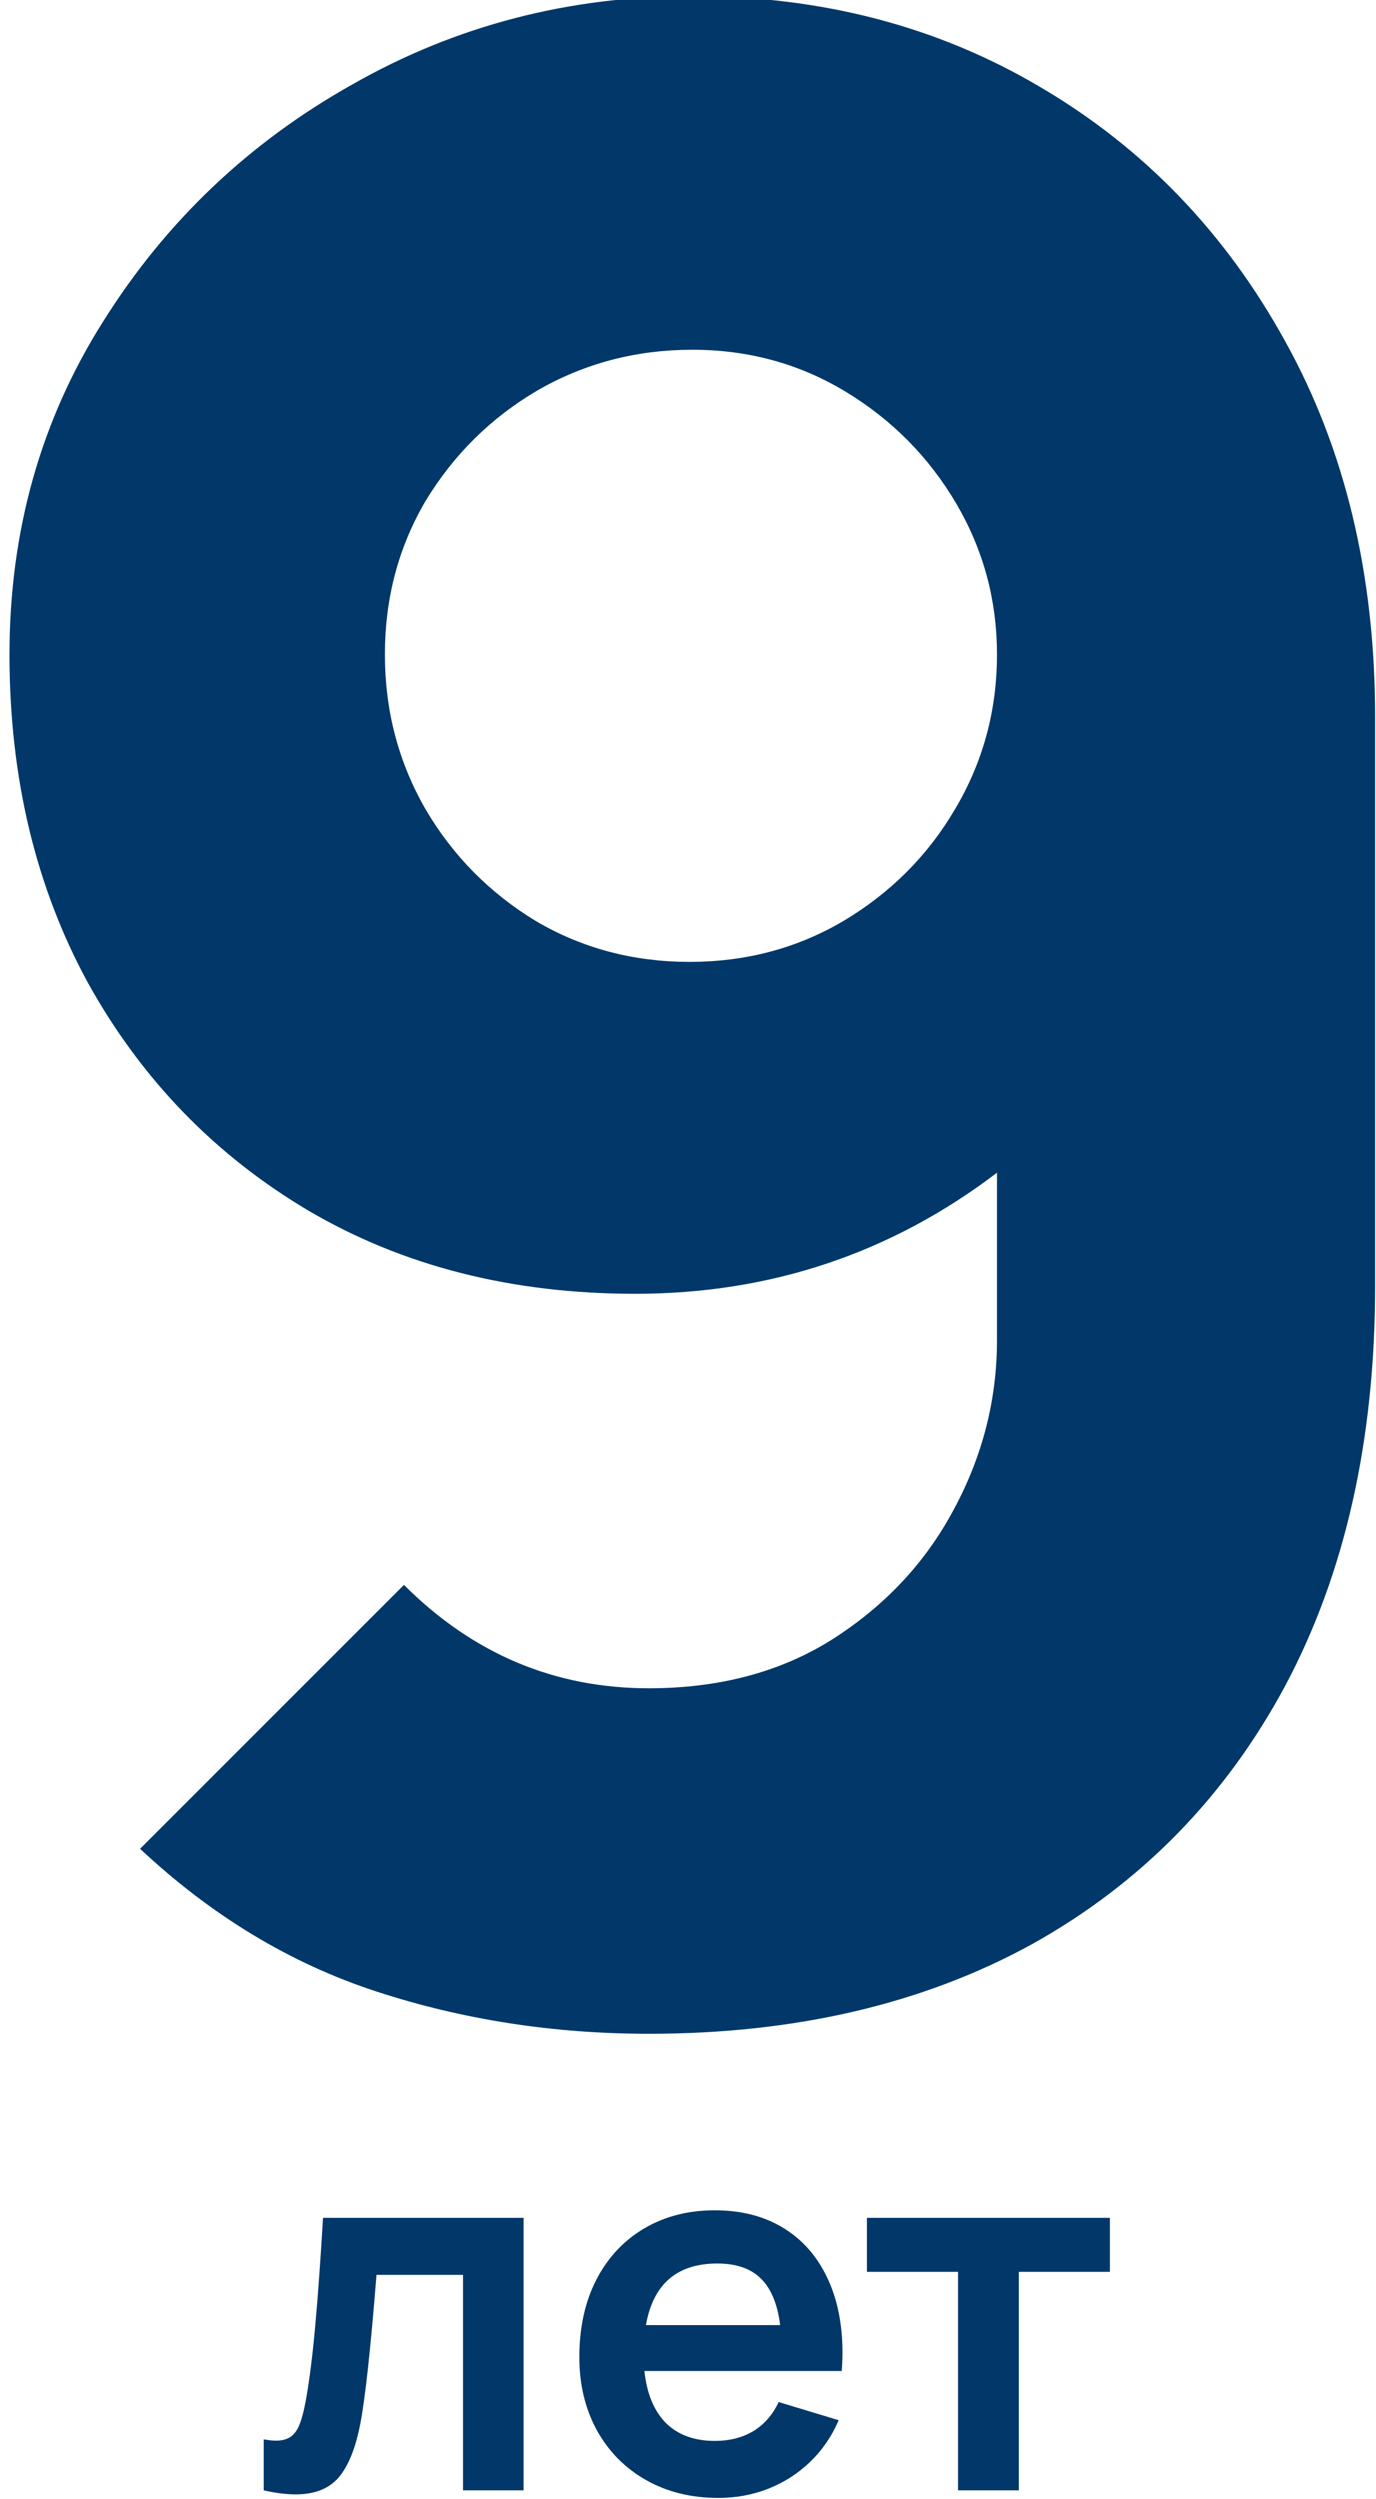 <?xml version="1.0" encoding="UTF-8"?> <svg xmlns="http://www.w3.org/2000/svg" width="87" height="158" viewBox="0 0 87 158" fill="none"> <g clip-path="url(#clip0_2_13)"> <path d="M16.674 154.223C16.993 154.276 17.249 154.303 17.44 154.303C17.855 154.303 18.179 154.212 18.413 154.031C18.647 153.851 18.828 153.585 18.955 153.234C19.094 152.883 19.221 152.388 19.338 151.75C19.572 150.442 19.774 148.826 19.944 146.901C20.115 144.976 20.274 142.748 20.423 140.217H33.105V157.445H29.276V143.822H23.805C23.433 148.491 23.092 151.623 22.784 153.218C22.486 154.771 22.029 155.908 21.412 156.632C20.795 157.344 19.891 157.7 18.7 157.7C18.094 157.7 17.419 157.615 16.674 157.445V154.223Z" fill="#013869"></path> <path d="M40.745 149.9C40.894 151.325 41.346 152.42 42.101 153.186C42.866 153.941 43.898 154.319 45.195 154.319C46.131 154.319 46.945 154.111 47.636 153.696C48.327 153.271 48.859 152.66 49.231 151.862L53.028 153.01C52.592 154.031 51.985 154.914 51.209 155.658C50.443 156.392 49.561 156.956 48.561 157.349C47.572 157.732 46.525 157.924 45.419 157.924C43.696 157.924 42.17 157.546 40.84 156.791C39.511 156.036 38.474 154.983 37.73 153.633C36.996 152.282 36.629 150.745 36.629 149.023C36.629 147.161 36.985 145.534 37.698 144.141C38.421 142.737 39.431 141.653 40.729 140.887C42.026 140.121 43.515 139.739 45.195 139.739C46.854 139.739 48.29 140.105 49.502 140.839C50.715 141.573 51.645 142.62 52.294 143.982C52.943 145.332 53.267 146.922 53.267 148.751C53.267 149.113 53.251 149.496 53.219 149.9H40.745ZM45.355 143.104C42.803 143.104 41.298 144.402 40.84 146.997H49.327C49.157 145.657 48.747 144.673 48.099 144.046C47.46 143.418 46.546 143.104 45.355 143.104Z" fill="#013869"></path> <path d="M60.572 143.631H54.813V140.217H70.175V143.631H64.416V157.445H60.572V143.631Z" fill="#013869"></path> <path d="M43.772 -0.248C35.975 -0.248 28.808 1.615 22.272 5.342C15.736 9.011 10.49 13.999 6.534 20.306C2.578 26.555 0.6 33.579 0.6 41.376C0.6 49.173 2.263 56.111 5.588 62.188C8.971 68.265 13.615 73.053 19.52 76.55C25.483 80.047 32.363 81.796 40.16 81.796C48.703 81.796 56.328 79.245 63.036 74.142V84.72C63.036 88.504 62.119 92.087 60.284 95.47C58.507 98.795 55.955 101.519 52.63 103.64C49.362 105.704 45.492 106.736 41.02 106.736C35.057 106.736 29.897 104.557 25.54 100.2L8.856 116.884C13.385 121.127 18.373 124.137 23.82 125.914C29.267 127.691 35 128.58 41.02 128.58C50.308 128.58 58.392 126.688 65.272 122.904C72.152 119.063 77.484 113.616 81.268 106.564C85.052 99.455 86.944 91.027 86.944 81.28V45.332C86.944 36.331 85.052 28.419 81.268 21.596C77.484 14.716 72.324 9.355 65.788 5.514C59.309 1.673 51.971 -0.248 43.772 -0.248ZM43.772 22.112C47.327 22.112 50.566 23.001 53.49 24.778C56.414 26.555 58.736 28.906 60.456 31.83C62.176 34.754 63.036 37.936 63.036 41.376C63.036 44.931 62.147 48.199 60.37 51.18C58.65 54.104 56.299 56.455 53.318 58.232C50.394 59.952 47.155 60.812 43.6 60.812C40.045 60.812 36.806 59.952 33.882 58.232C30.958 56.455 28.636 54.104 26.916 51.18C25.196 48.199 24.336 44.931 24.336 41.376C24.336 37.821 25.196 34.582 26.916 31.658C28.693 28.734 31.044 26.412 33.968 24.692C36.949 22.972 40.217 22.112 43.772 22.112Z" fill="#013869"></path> </g> <defs> <clipPath id="clip0_2_13"> <rect width="87" height="158" fill="white"></rect> </clipPath> </defs> </svg> 